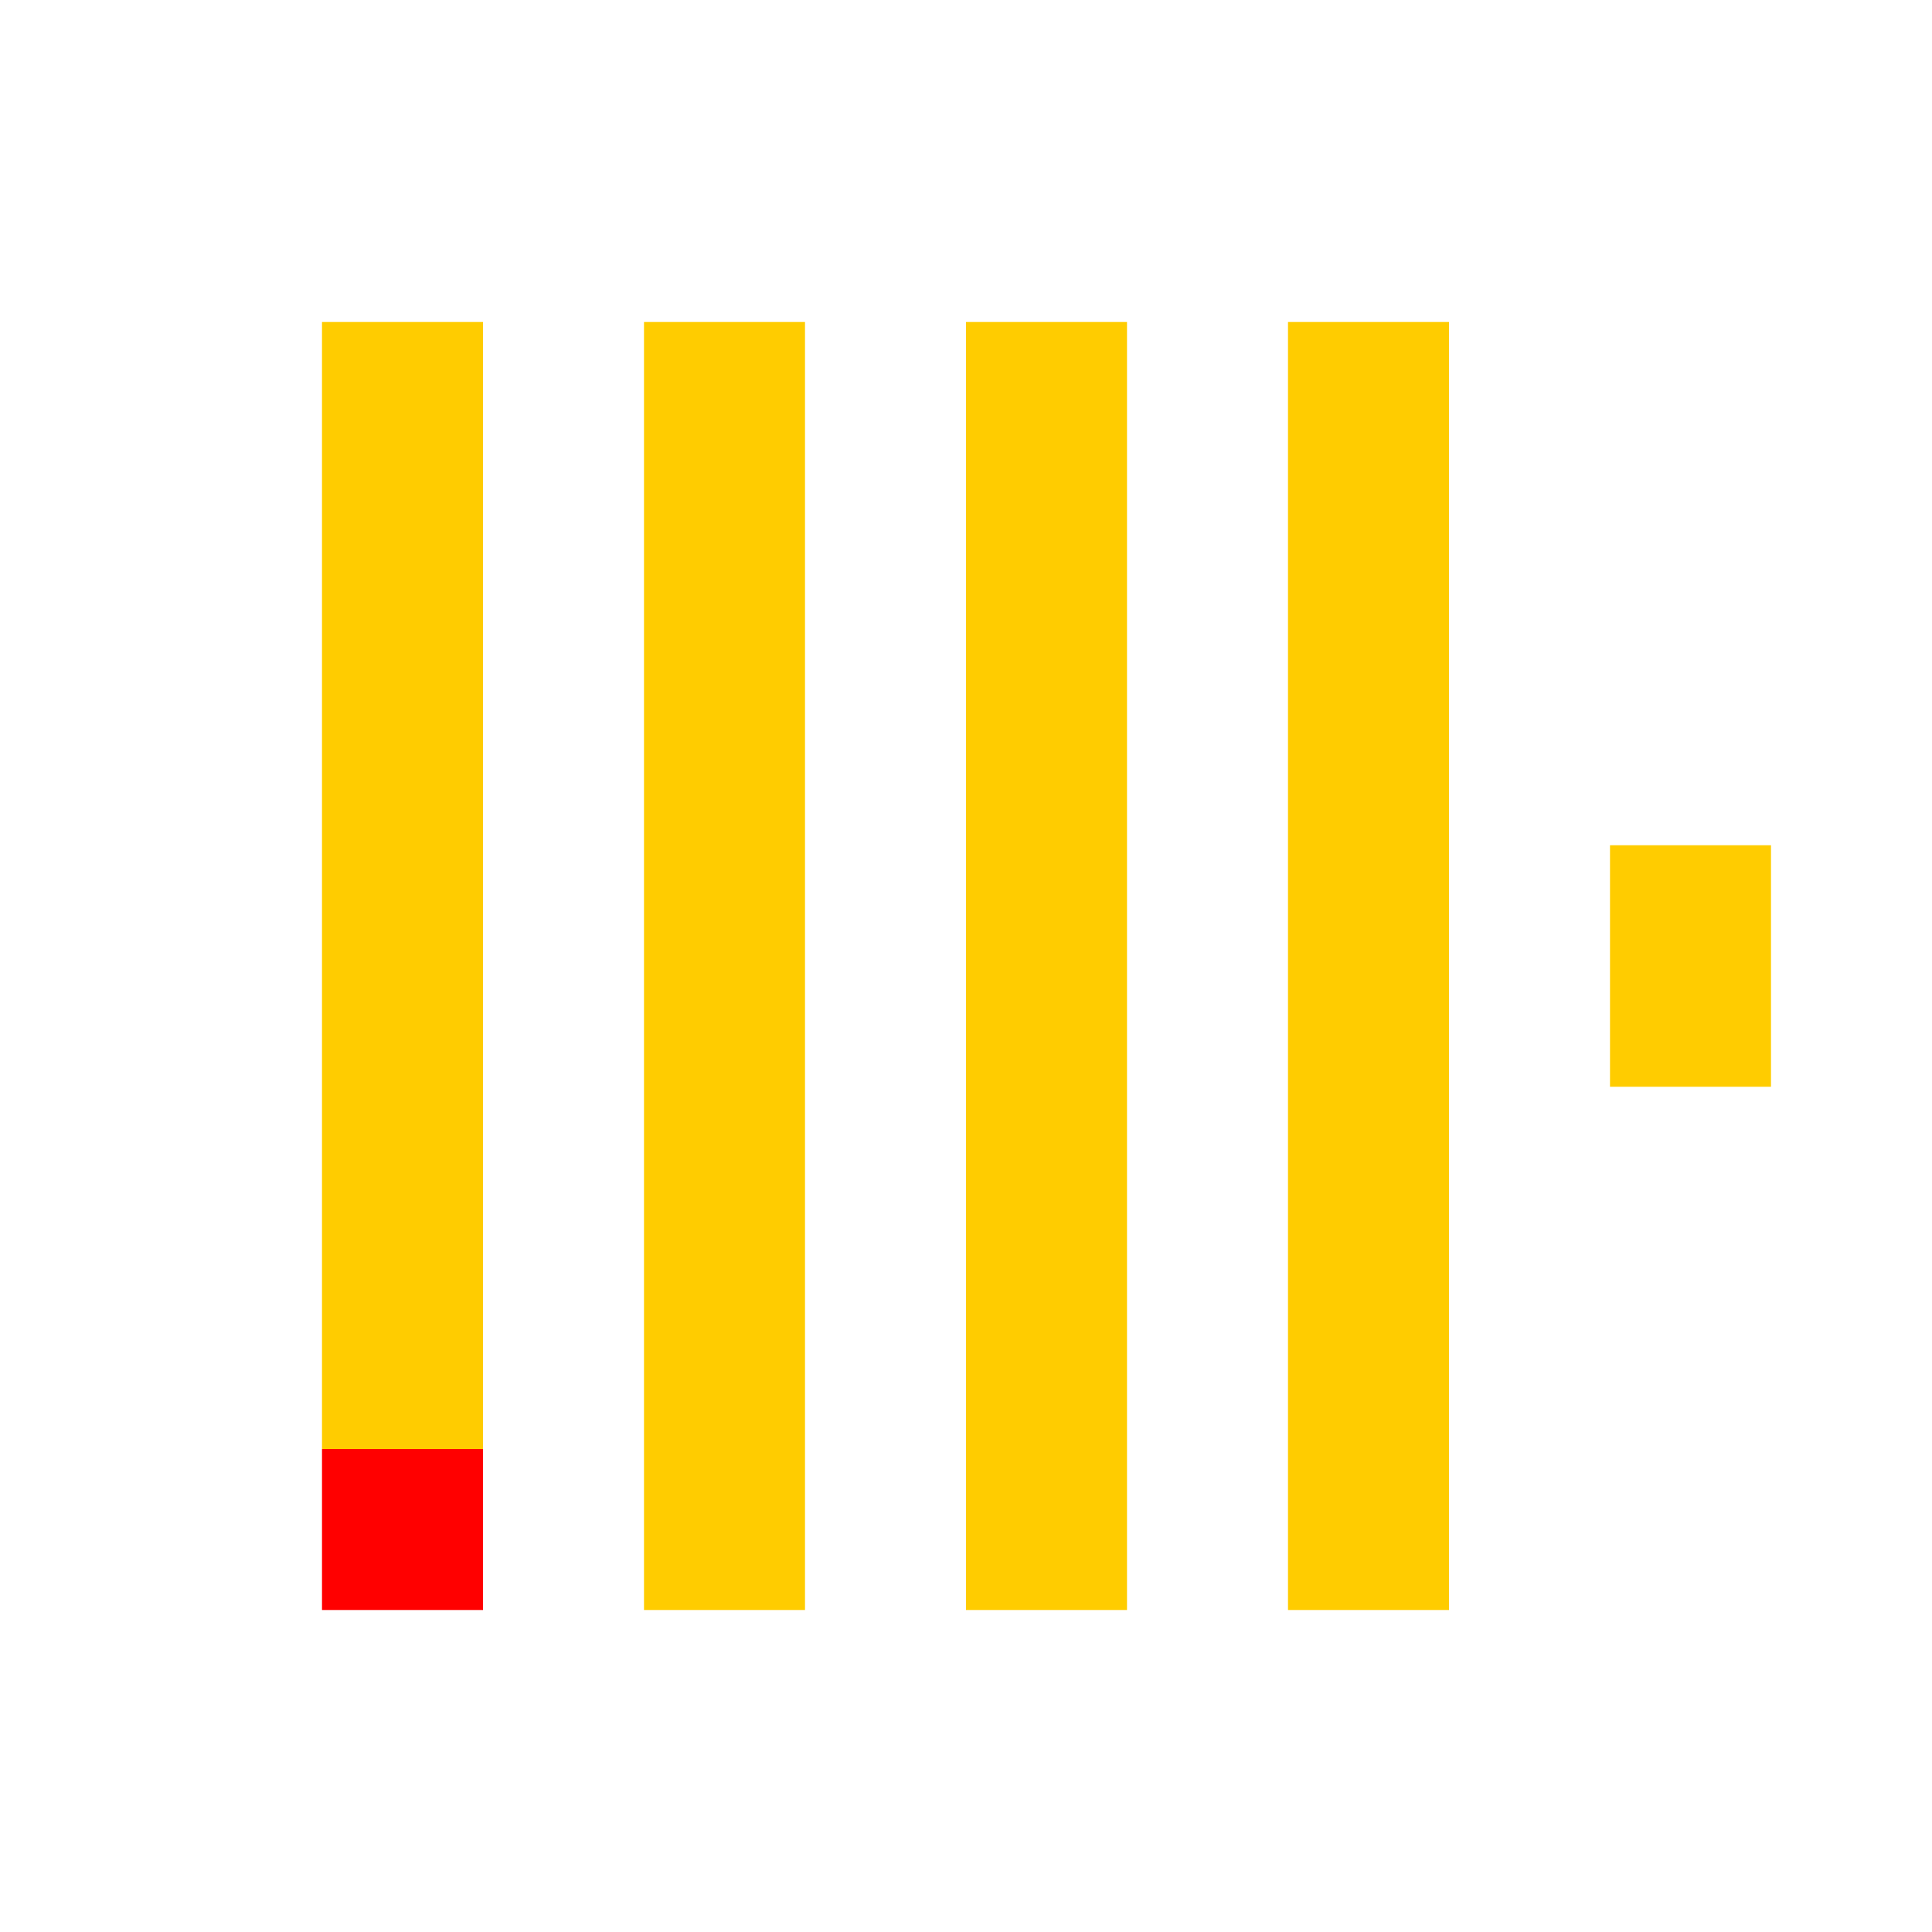 <?xml version="1.0" encoding="UTF-8"?> <svg xmlns="http://www.w3.org/2000/svg" width="24" height="24" viewBox="0 0 24 24" fill="none"><path d="M4 18H6V20H4V18Z" fill="#FF0000"></path><path d="M4 4H6V18H4V4Z" fill="#FFCC00"></path><path d="M8 4H10V20H8V4Z" fill="#FFCC00"></path><path d="M12 4H14V20H12V4Z" fill="#FFCC00"></path><path d="M16 4H18V20H16V4Z" fill="#FFCC00"></path><path d="M20 10.5H22V13.5H20V10.5Z" fill="#FFCC00"></path></svg> 